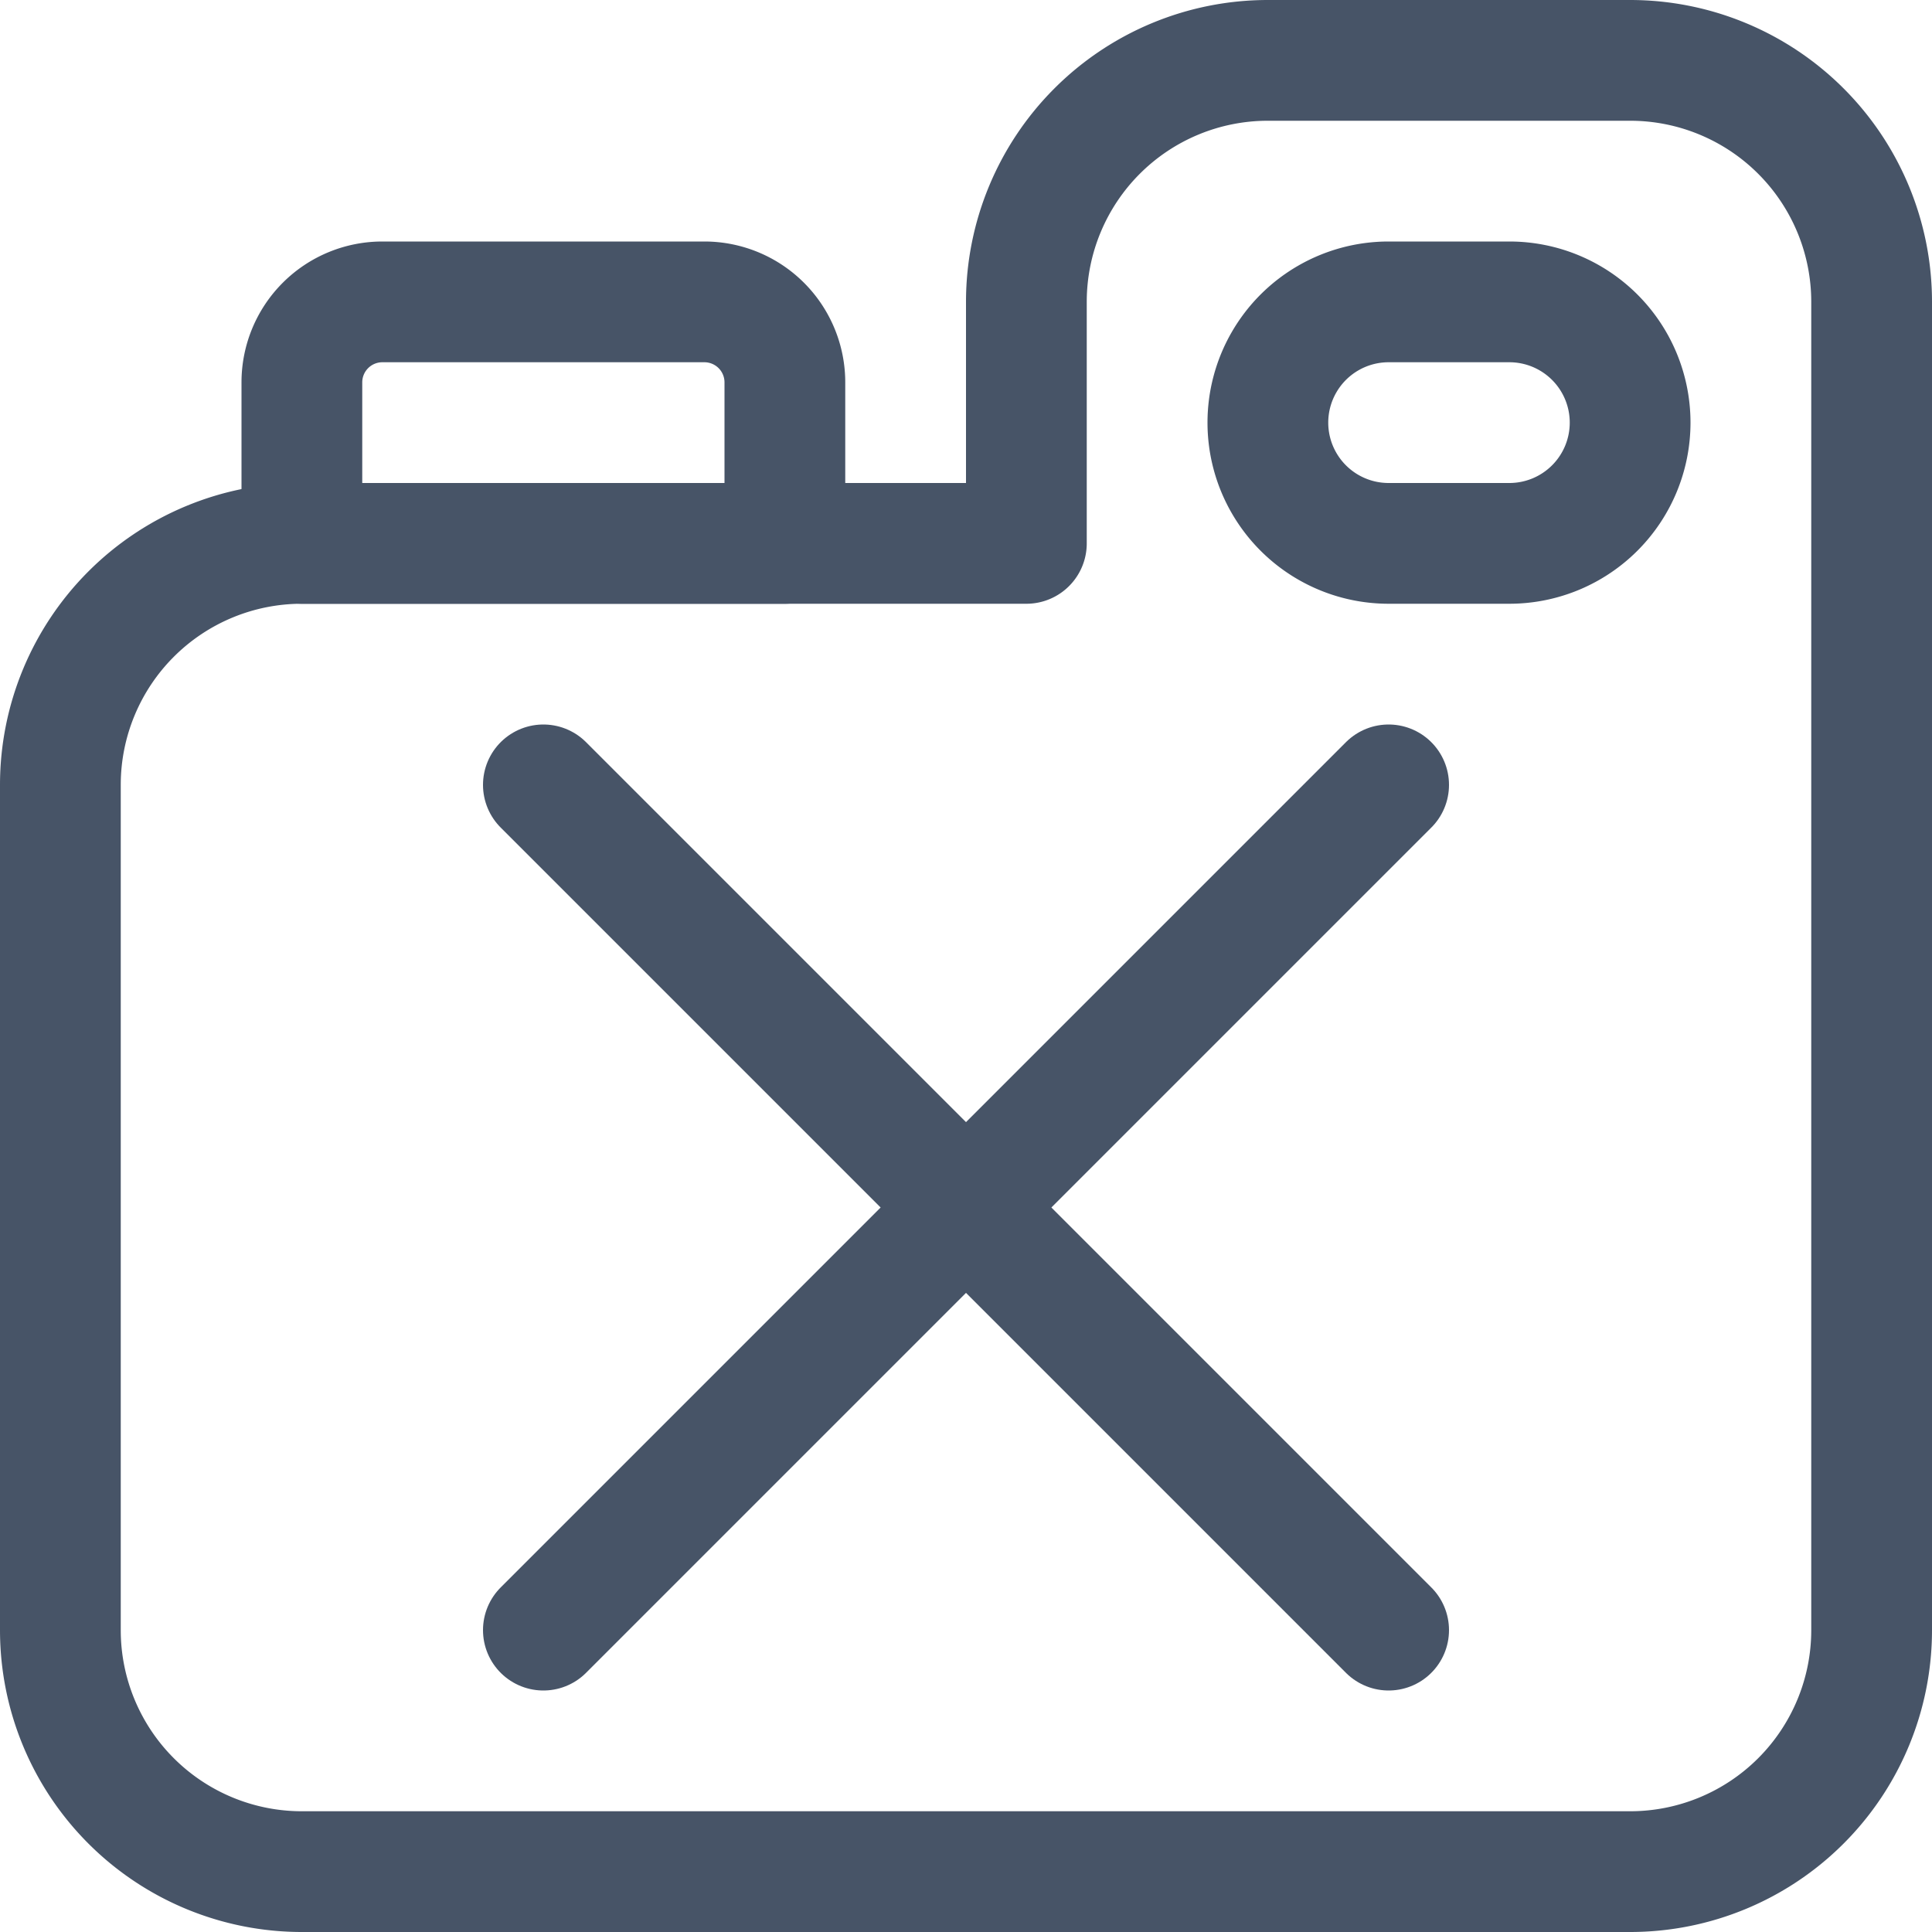 <svg viewbox="0 0 24 24" xmlns="http://www.w3.org/2000/svg" id="Gas-Can--Streamline-Ultimate" height="24" width="24">
                          <path d="M15.75 0.75a3 3 0 0 0 -3 3v3h-9a3 3 0 0 0 -3 3v10.5a3 3 0 0 0 3 3h16.5a3 3 0 0 0 3 -3V3.75a3 3 0 0 0 -3 -3Z" fill="none" stroke="#475467" stroke-linecap="round" stroke-linejoin="round" stroke-width="1.5"></path>
                          <path d="M20.25 5.25a1.5 1.5 0 0 0 -1.5 -1.5h-1.5a1.5 1.5 0 0 0 0 3h1.5a1.5 1.5 0 0 0 1.5 -1.5Z" fill="none" stroke="#475467" stroke-linecap="round" stroke-linejoin="round" stroke-width="1.5"></path>
                          <path d="M4.75 3.75h4a1 1 0 0 1 1 1v2l0 0h-6l0 0v-2a1 1 0 0 1 1 -1Z" fill="none" stroke="#475467" stroke-linecap="round" stroke-linejoin="round" stroke-width="1.5"></path>
                          <path d="m6.75 9.75 10.5 10.5" fill="none" stroke="#475467" stroke-linecap="round" stroke-linejoin="round" stroke-width="1.5"></path>
                          <path d="m6.75 20.25 10.5 -10.5" fill="none" stroke="#475467" stroke-linecap="round" stroke-linejoin="round" stroke-width="1.5"></path>
                        </svg>